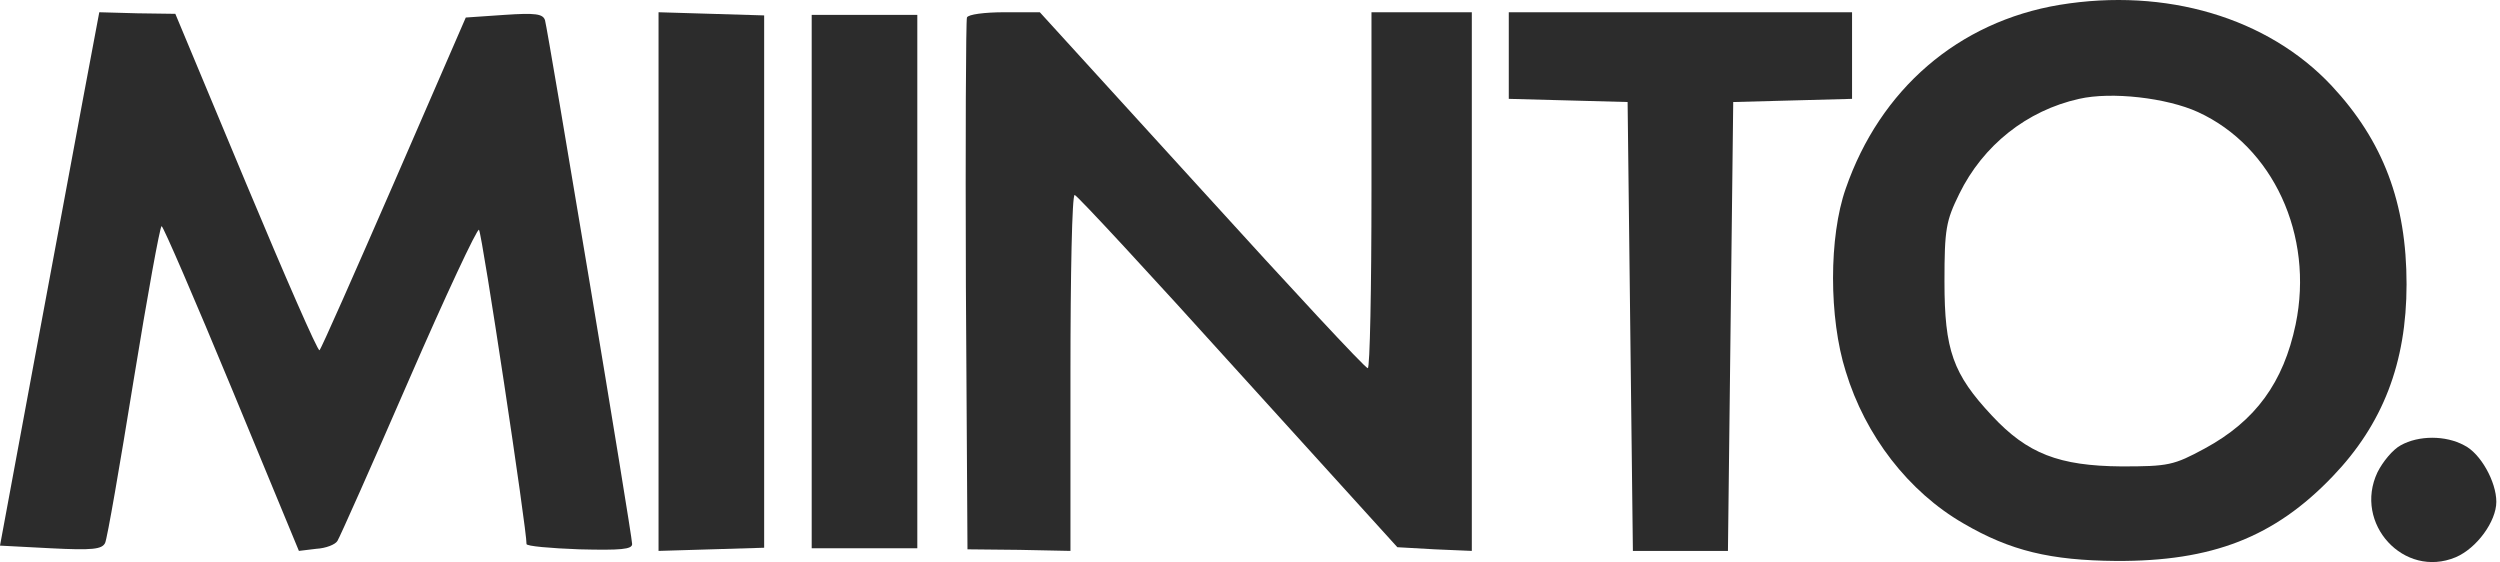 <svg xmlns="http://www.w3.org/2000/svg" fill="none" viewBox="0 0 427 96" height="96" width="427">
<g clip-path="url(#clip0_873_1022)">
<path fill="#2C2C2C" d="M351.779 0.829C334.46 3.715 321.111 15.261 315.248 32.218C312.361 40.426 312.361 54.317 315.248 63.427C318.585 74.432 325.982 83.993 335.362 89.405C343.39 94.095 350.245 95.719 361.43 95.809C377.846 95.899 388.49 91.75 398.412 81.377C406.981 72.447 411.04 61.984 411.04 48.544C411.04 34.654 407.071 24.1 398.231 14.629C387.317 2.993 369.909 -2.148 351.779 0.829ZM375.411 19.139C388.219 25.002 395.255 40.156 392.098 55.399C390.023 65.321 385.243 71.906 376.584 76.596C371.262 79.483 370.36 79.663 362.332 79.663C351.688 79.573 346.276 77.498 340.233 71.004C333.558 63.878 332.115 59.819 332.115 48.093C332.115 39.073 332.386 37.72 334.641 33.12C338.7 24.822 346.186 18.869 355.116 16.884C360.618 15.621 370.089 16.704 375.411 19.139Z"></path>
<path fill="#2C2C2C" d="M14.161 16.975C12.628 25.183 8.84 45.658 5.683 62.525L0 93.193L8.659 93.644C15.785 94.005 17.409 93.825 17.95 92.742C18.311 92.021 20.475 79.483 22.82 64.961C25.166 50.529 27.331 38.623 27.601 38.623C27.872 38.623 33.284 51.16 39.598 66.404L51.053 94.095L54.029 93.734C55.653 93.644 57.277 93.013 57.638 92.381C57.998 91.84 63.501 79.483 69.814 64.961C76.128 50.439 81.54 38.893 81.811 39.254C82.352 39.885 90.019 90.758 89.929 92.923C89.929 93.283 93.988 93.644 98.949 93.825C106.075 94.005 107.969 93.825 107.969 92.923C107.969 91.389 93.627 5.429 93.086 3.445C92.725 2.362 91.462 2.182 86.141 2.543L79.556 2.994L67.289 31.226C60.524 46.74 54.841 59.639 54.571 59.819C54.3 60.09 48.708 47.282 42.033 31.316L29.946 2.362L23.452 2.272L16.957 2.092L14.161 16.975Z"></path>
<path fill="#2C2C2C" d="M112.479 48.093V94.095L121.498 93.825L130.518 93.554V48.093V2.633L121.498 2.362L112.479 2.092V48.093Z"></path>
<path fill="#2C2C2C" d="M165.155 2.994C164.975 3.445 164.885 24.1 164.975 48.815L165.245 93.825L174.085 93.915L182.834 94.095V63.608C182.834 46.921 183.105 33.211 183.556 33.301C183.917 33.301 196.454 46.831 211.428 63.427L238.668 93.464L245.072 93.825L251.386 94.095V48.093V2.092H242.817H234.248V32.489C234.248 49.266 233.978 62.976 233.617 62.886C233.166 62.886 220.448 49.176 205.294 32.489L177.603 2.092H171.559C168.222 2.092 165.336 2.452 165.155 2.994Z"></path>
<path fill="#2C2C2C" d="M257.7 9.488V16.884L267.893 17.155L277.995 17.426L278.446 55.76L278.897 94.095H287.015H295.133L295.584 55.76L296.035 17.426L306.228 17.155L316.33 16.884V9.488V2.092H287.015H257.7V9.488Z"></path>
<path fill="#2C2C2C" d="M138.637 48.093V93.644H147.657H156.677V48.093V2.542H147.657H138.637V48.093Z"></path>
<path fill="#2C2C2C" d="M410.047 76.055C408.694 76.777 406.98 78.852 406.078 80.656C401.929 89.405 410.588 98.876 419.428 95.178C423.036 93.644 426.373 89.044 426.373 85.707C426.373 82.279 423.667 77.408 420.871 76.055C417.714 74.341 413.114 74.341 410.047 76.055Z"></path>
</g>
<defs>
<clipPath id="clip0_873_1022">
<rect fill="white" height="96" width="426.373"></rect>
</clipPath>
</defs>
</svg>
